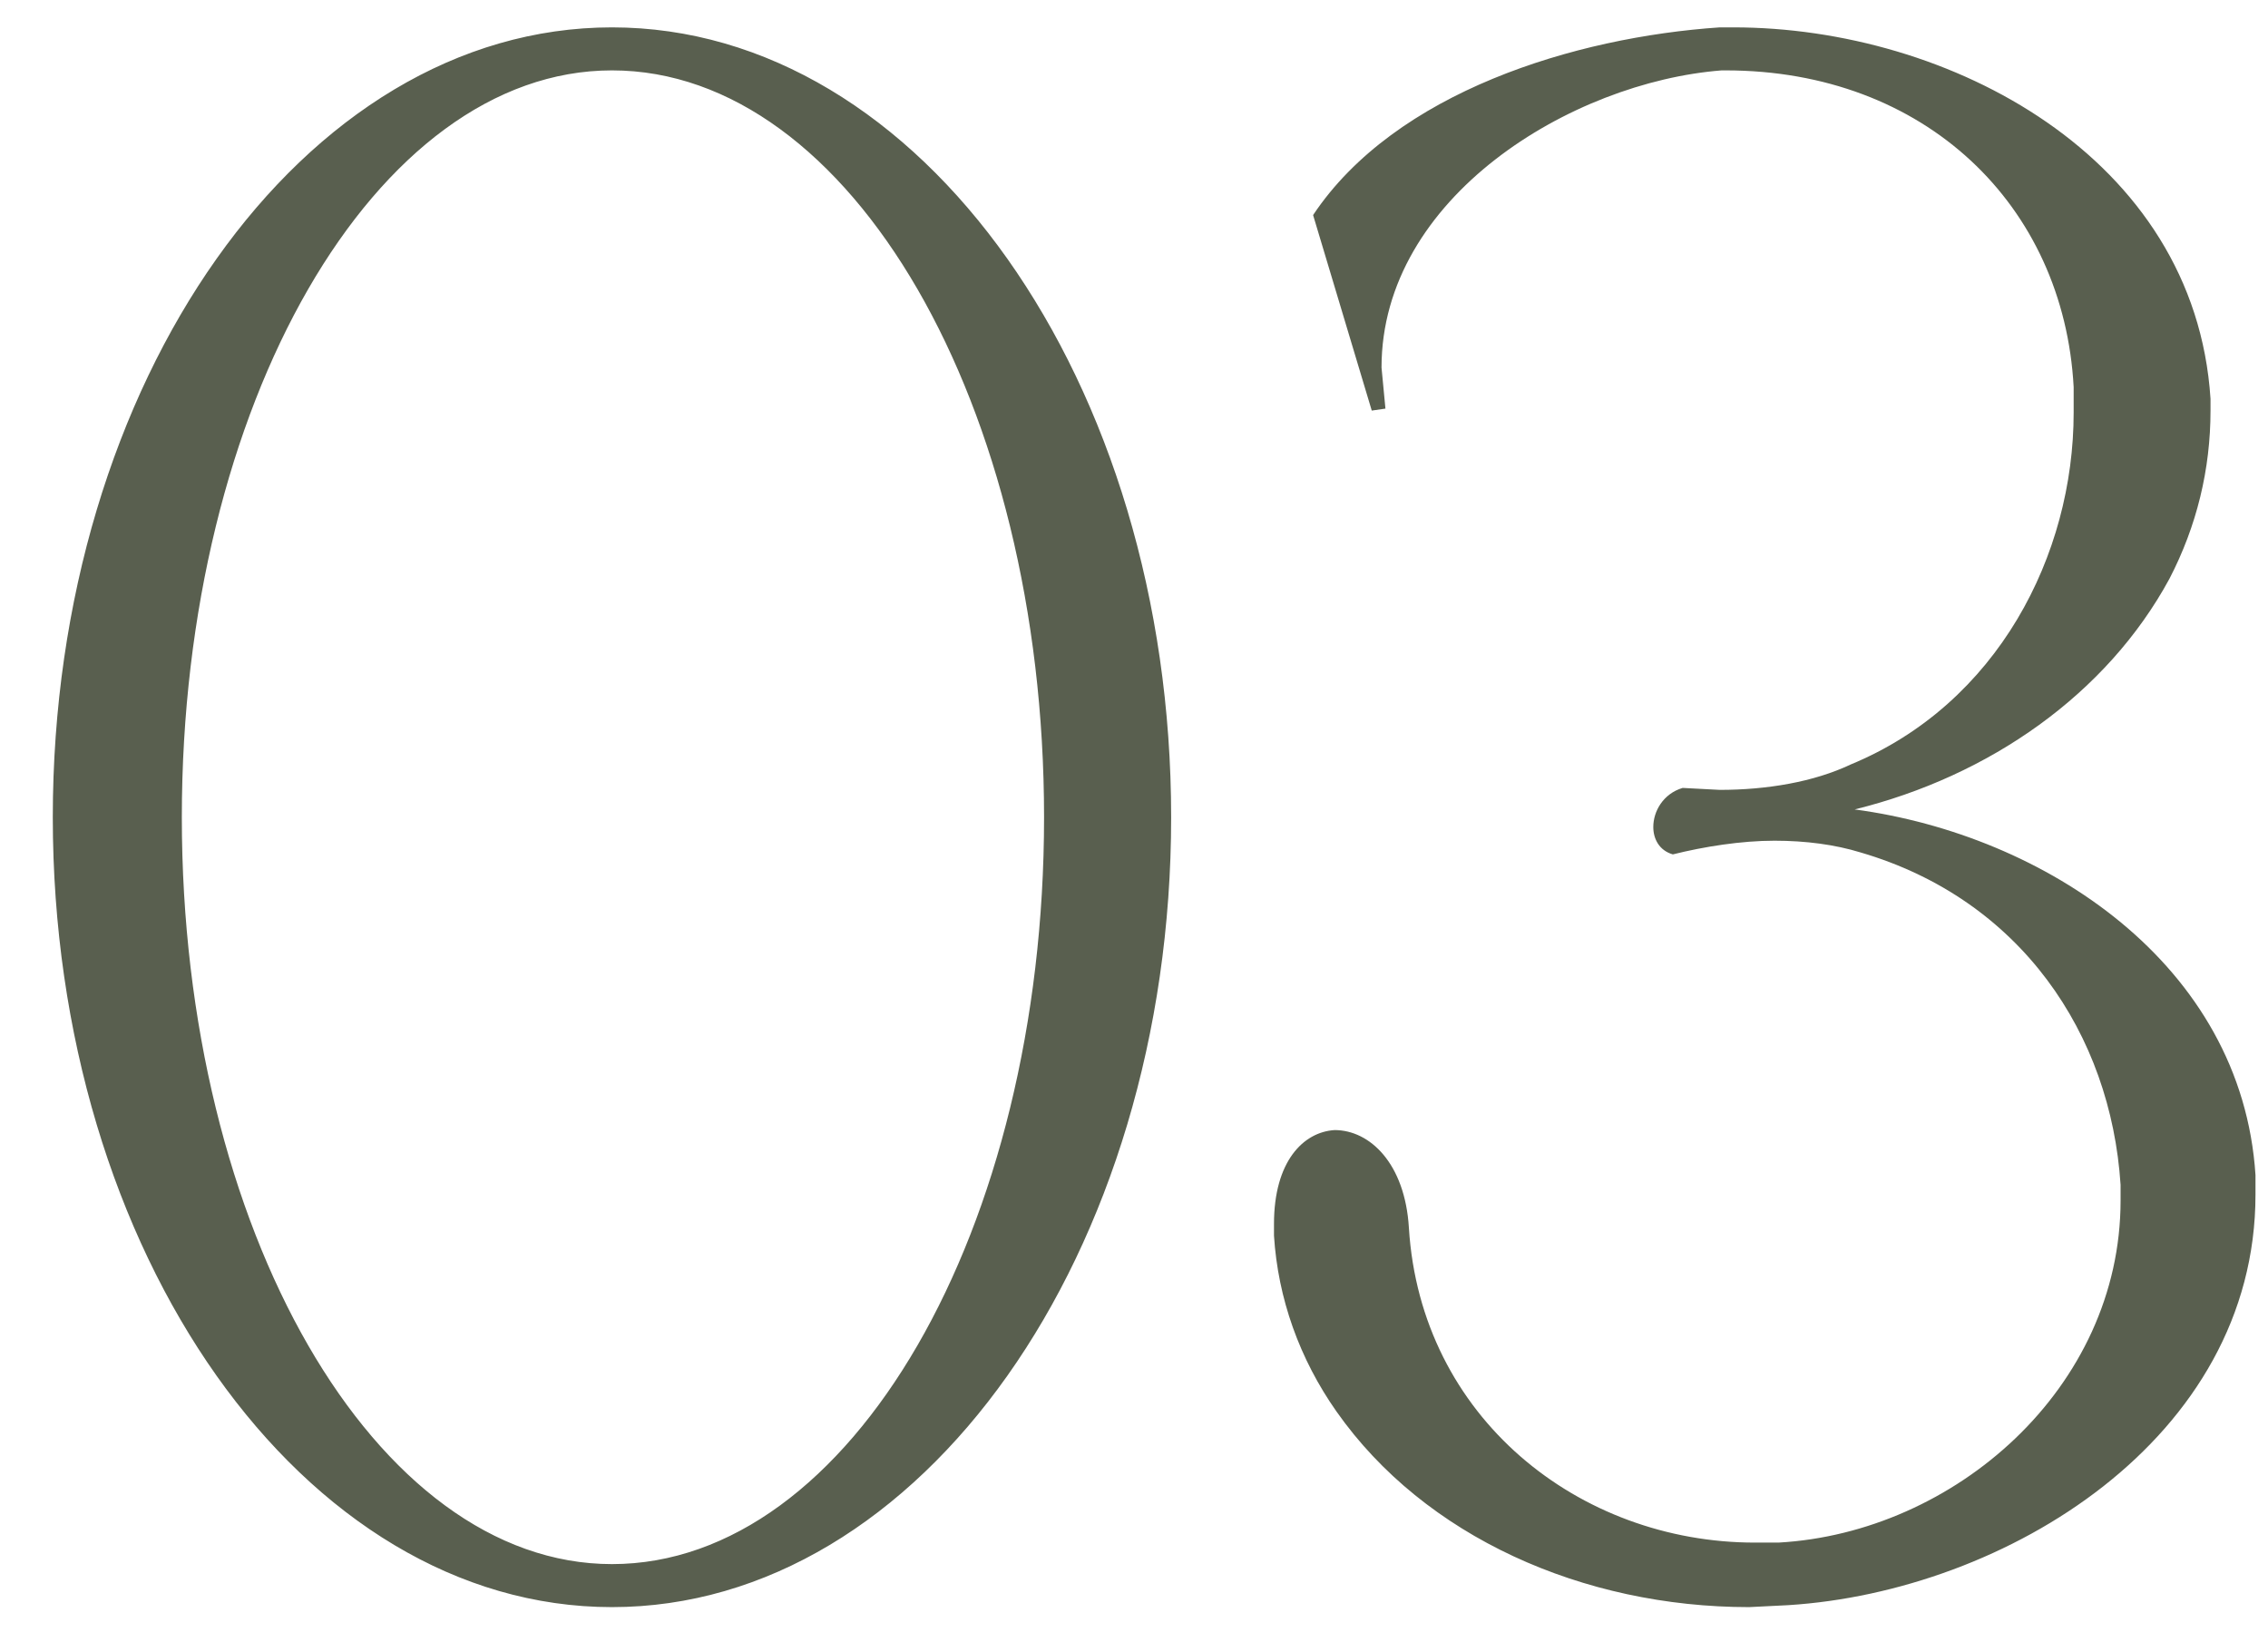 <?xml version="1.0" encoding="UTF-8"?> <svg xmlns="http://www.w3.org/2000/svg" width="29" height="21" viewBox="0 0 29 21" fill="none"><path d="M7.825 20.55C3.875 20.55 0.675 16.025 0.675 10.45C0.675 4.875 3.875 0.35 7.825 0.35C11.775 0.35 14.975 4.875 14.975 10.45C14.975 16.025 11.775 20.55 7.825 20.55ZM7.825 20C10.875 20 13.35 15.725 13.35 10.45C13.35 5.175 10.875 0.9 7.825 0.9C4.8 0.9 2.325 5.175 2.325 10.45C2.325 15.725 4.8 20 7.825 20ZM22.365 20.55C20.24 20.55 18.215 19.65 17.09 18.05C16.615 17.375 16.34 16.6 16.29 15.8V15.65C16.29 14.85 16.665 14.475 17.065 14.45C17.515 14.45 17.965 14.875 18.015 15.7C18.165 18.125 20.19 19.725 22.44 19.725H22.74C24.99 19.6 27.115 17.75 27.115 15.35V15.15C26.99 13.225 25.84 11.5 23.79 10.9C23.465 10.8 23.09 10.75 22.69 10.75C22.265 10.75 21.79 10.825 21.39 10.925C21.215 10.875 21.14 10.725 21.14 10.575C21.14 10.375 21.265 10.15 21.515 10.075L21.99 10.1C22.59 10.1 23.19 10 23.665 9.775C25.54 9 26.515 7.1 26.515 5.275V4.95C26.39 2.625 24.615 0.9 22.065 0.9H22.015C20.09 1.05 17.665 2.525 17.665 4.7L17.715 5.225L17.54 5.25L16.79 2.75C17.84 1.175 20.14 0.475 21.99 0.35H22.165C24.915 0.35 28.065 2 28.265 5.1V5.25C28.265 6 28.09 6.725 27.74 7.4C26.94 8.875 25.44 9.925 23.715 10.35C26.14 10.675 28.665 12.325 28.84 15.025V15.275C28.84 18.4 25.64 20.35 22.865 20.525L22.365 20.55Z" fill="#595F4F"></path></svg> 